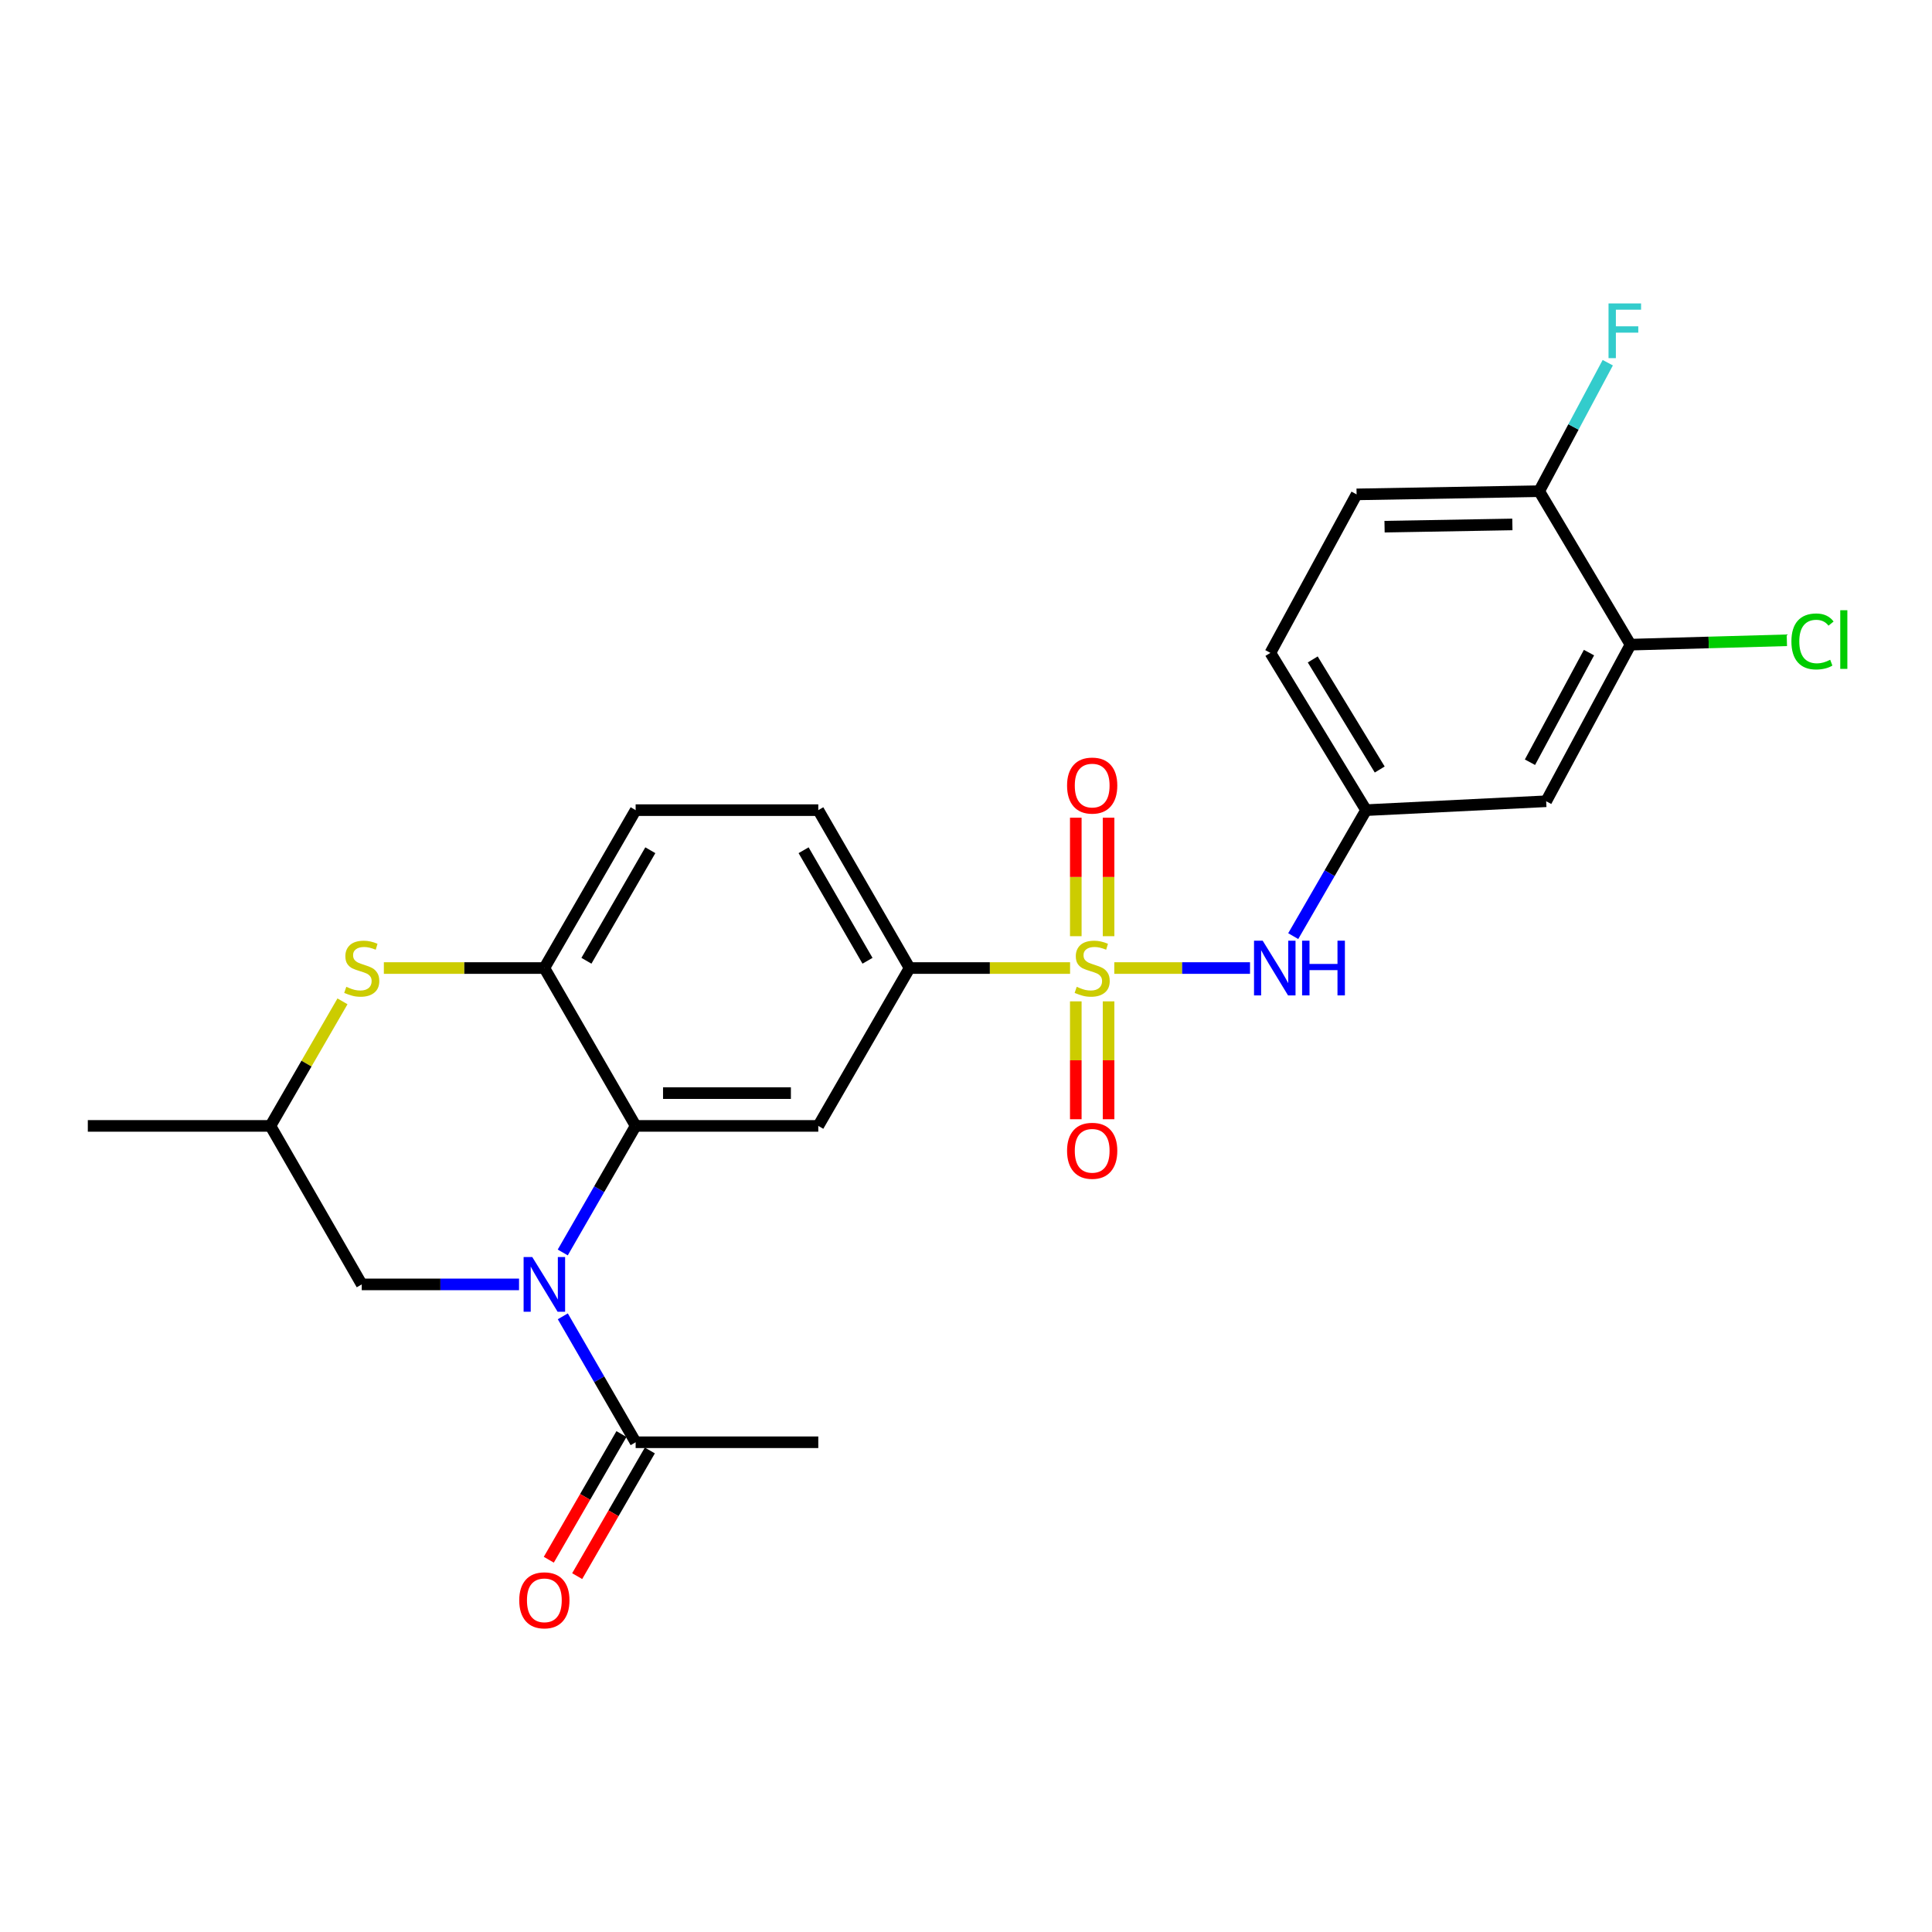 <?xml version='1.0' encoding='iso-8859-1'?>
<svg version='1.1' baseProfile='full'
              xmlns='http://www.w3.org/2000/svg'
                      xmlns:rdkit='http://www.rdkit.org/xml'
                      xmlns:xlink='http://www.w3.org/1999/xlink'
                  xml:space='preserve'
width='1000px' height='1000px' viewBox='0 0 1000 1000'>
<!-- END OF HEADER -->
<rect style='opacity:1.0;fill:#FFFFFF;stroke:none' width='1000' height='1000' x='0' y='0'> </rect>
<path class='bond-3' d='M 553.868,501.056 L 512.331,501.056' style='fill:none;fill-rule:evenodd;stroke:#CCCC00;stroke-width:6px;stroke-linecap:butt;stroke-linejoin:miter;stroke-opacity:1' />
<path class='bond-3' d='M 512.331,501.056 L 470.793,501.056' style='fill:none;fill-rule:evenodd;stroke:#000000;stroke-width:6px;stroke-linecap:butt;stroke-linejoin:miter;stroke-opacity:1' />
<path class='bond-6' d='M 576.754,501.056 L 611.878,501.056' style='fill:none;fill-rule:evenodd;stroke:#CCCC00;stroke-width:6px;stroke-linecap:butt;stroke-linejoin:miter;stroke-opacity:1' />
<path class='bond-6' d='M 611.878,501.056 L 647.003,501.056' style='fill:none;fill-rule:evenodd;stroke:#0000FF;stroke-width:6px;stroke-linecap:butt;stroke-linejoin:miter;stroke-opacity:1' />
<path class='bond-9' d='M 556.828,518.299 L 556.828,548.806' style='fill:none;fill-rule:evenodd;stroke:#CCCC00;stroke-width:6px;stroke-linecap:butt;stroke-linejoin:miter;stroke-opacity:1' />
<path class='bond-9' d='M 556.828,548.806 L 556.828,579.313' style='fill:none;fill-rule:evenodd;stroke:#FF0000;stroke-width:6px;stroke-linecap:butt;stroke-linejoin:miter;stroke-opacity:1' />
<path class='bond-9' d='M 573.794,518.299 L 573.794,548.806' style='fill:none;fill-rule:evenodd;stroke:#CCCC00;stroke-width:6px;stroke-linecap:butt;stroke-linejoin:miter;stroke-opacity:1' />
<path class='bond-9' d='M 573.794,548.806 L 573.794,579.313' style='fill:none;fill-rule:evenodd;stroke:#FF0000;stroke-width:6px;stroke-linecap:butt;stroke-linejoin:miter;stroke-opacity:1' />
<path class='bond-10' d='M 573.794,484.573 L 573.794,453.907' style='fill:none;fill-rule:evenodd;stroke:#CCCC00;stroke-width:6px;stroke-linecap:butt;stroke-linejoin:miter;stroke-opacity:1' />
<path class='bond-10' d='M 573.794,453.907 L 573.794,423.24' style='fill:none;fill-rule:evenodd;stroke:#FF0000;stroke-width:6px;stroke-linecap:butt;stroke-linejoin:miter;stroke-opacity:1' />
<path class='bond-10' d='M 556.828,484.573 L 556.828,453.907' style='fill:none;fill-rule:evenodd;stroke:#CCCC00;stroke-width:6px;stroke-linecap:butt;stroke-linejoin:miter;stroke-opacity:1' />
<path class='bond-10' d='M 556.828,453.907 L 556.828,423.24' style='fill:none;fill-rule:evenodd;stroke:#FF0000;stroke-width:6px;stroke-linecap:butt;stroke-linejoin:miter;stroke-opacity:1' />
<path class='bond-0' d='M 291.277,648.277 L 310.142,615.521' style='fill:none;fill-rule:evenodd;stroke:#0000FF;stroke-width:6px;stroke-linecap:butt;stroke-linejoin:miter;stroke-opacity:1' />
<path class='bond-0' d='M 310.142,615.521 L 329.008,582.765' style='fill:none;fill-rule:evenodd;stroke:#000000;stroke-width:6px;stroke-linecap:butt;stroke-linejoin:miter;stroke-opacity:1' />
<path class='bond-7' d='M 291.311,681.323 L 310.159,713.918' style='fill:none;fill-rule:evenodd;stroke:#0000FF;stroke-width:6px;stroke-linecap:butt;stroke-linejoin:miter;stroke-opacity:1' />
<path class='bond-7' d='M 310.159,713.918 L 329.008,746.512' style='fill:none;fill-rule:evenodd;stroke:#000000;stroke-width:6px;stroke-linecap:butt;stroke-linejoin:miter;stroke-opacity:1' />
<path class='bond-8' d='M 268.655,664.803 L 227.948,664.803' style='fill:none;fill-rule:evenodd;stroke:#0000FF;stroke-width:6px;stroke-linecap:butt;stroke-linejoin:miter;stroke-opacity:1' />
<path class='bond-8' d='M 227.948,664.803 L 187.24,664.803' style='fill:none;fill-rule:evenodd;stroke:#000000;stroke-width:6px;stroke-linecap:butt;stroke-linejoin:miter;stroke-opacity:1' />
<path class='bond-1' d='M 329.008,582.765 L 423.544,582.765' style='fill:none;fill-rule:evenodd;stroke:#000000;stroke-width:6px;stroke-linecap:butt;stroke-linejoin:miter;stroke-opacity:1' />
<path class='bond-1' d='M 343.188,565.799 L 409.364,565.799' style='fill:none;fill-rule:evenodd;stroke:#000000;stroke-width:6px;stroke-linecap:butt;stroke-linejoin:miter;stroke-opacity:1' />
<path class='bond-25' d='M 329.008,582.765 L 281.758,501.056' style='fill:none;fill-rule:evenodd;stroke:#000000;stroke-width:6px;stroke-linecap:butt;stroke-linejoin:miter;stroke-opacity:1' />
<path class='bond-2' d='M 423.544,582.765 L 470.793,501.056' style='fill:none;fill-rule:evenodd;stroke:#000000;stroke-width:6px;stroke-linecap:butt;stroke-linejoin:miter;stroke-opacity:1' />
<path class='bond-18' d='M 470.793,501.056 L 423.544,419.329' style='fill:none;fill-rule:evenodd;stroke:#000000;stroke-width:6px;stroke-linecap:butt;stroke-linejoin:miter;stroke-opacity:1' />
<path class='bond-18' d='M 449.018,497.289 L 415.944,440.079' style='fill:none;fill-rule:evenodd;stroke:#000000;stroke-width:6px;stroke-linecap:butt;stroke-linejoin:miter;stroke-opacity:1' />
<path class='bond-4' d='M 281.758,501.056 L 329.008,419.329' style='fill:none;fill-rule:evenodd;stroke:#000000;stroke-width:6px;stroke-linecap:butt;stroke-linejoin:miter;stroke-opacity:1' />
<path class='bond-4' d='M 303.533,497.289 L 336.608,440.079' style='fill:none;fill-rule:evenodd;stroke:#000000;stroke-width:6px;stroke-linecap:butt;stroke-linejoin:miter;stroke-opacity:1' />
<path class='bond-5' d='M 281.758,501.056 L 240.221,501.056' style='fill:none;fill-rule:evenodd;stroke:#000000;stroke-width:6px;stroke-linecap:butt;stroke-linejoin:miter;stroke-opacity:1' />
<path class='bond-5' d='M 240.221,501.056 L 198.683,501.056' style='fill:none;fill-rule:evenodd;stroke:#CCCC00;stroke-width:6px;stroke-linecap:butt;stroke-linejoin:miter;stroke-opacity:1' />
<path class='bond-14' d='M 177.267,518.296 L 158.62,550.531' style='fill:none;fill-rule:evenodd;stroke:#CCCC00;stroke-width:6px;stroke-linecap:butt;stroke-linejoin:miter;stroke-opacity:1' />
<path class='bond-14' d='M 158.62,550.531 L 139.972,582.765' style='fill:none;fill-rule:evenodd;stroke:#000000;stroke-width:6px;stroke-linecap:butt;stroke-linejoin:miter;stroke-opacity:1' />
<path class='bond-13' d='M 669.372,484.536 L 688.225,451.933' style='fill:none;fill-rule:evenodd;stroke:#0000FF;stroke-width:6px;stroke-linecap:butt;stroke-linejoin:miter;stroke-opacity:1' />
<path class='bond-13' d='M 688.225,451.933 L 707.078,419.329' style='fill:none;fill-rule:evenodd;stroke:#000000;stroke-width:6px;stroke-linecap:butt;stroke-linejoin:miter;stroke-opacity:1' />
<path class='bond-17' d='M 321.664,742.266 L 302.861,774.79' style='fill:none;fill-rule:evenodd;stroke:#000000;stroke-width:6px;stroke-linecap:butt;stroke-linejoin:miter;stroke-opacity:1' />
<path class='bond-17' d='M 302.861,774.79 L 284.058,807.314' style='fill:none;fill-rule:evenodd;stroke:#FF0000;stroke-width:6px;stroke-linecap:butt;stroke-linejoin:miter;stroke-opacity:1' />
<path class='bond-17' d='M 336.351,750.758 L 317.548,783.281' style='fill:none;fill-rule:evenodd;stroke:#000000;stroke-width:6px;stroke-linecap:butt;stroke-linejoin:miter;stroke-opacity:1' />
<path class='bond-17' d='M 317.548,783.281 L 298.745,815.805' style='fill:none;fill-rule:evenodd;stroke:#FF0000;stroke-width:6px;stroke-linecap:butt;stroke-linejoin:miter;stroke-opacity:1' />
<path class='bond-23' d='M 329.008,746.512 L 423.544,746.512' style='fill:none;fill-rule:evenodd;stroke:#000000;stroke-width:6px;stroke-linecap:butt;stroke-linejoin:miter;stroke-opacity:1' />
<path class='bond-27' d='M 187.24,664.803 L 139.972,582.765' style='fill:none;fill-rule:evenodd;stroke:#000000;stroke-width:6px;stroke-linecap:butt;stroke-linejoin:miter;stroke-opacity:1' />
<path class='bond-11' d='M 843.944,333.671 L 800.295,414.729' style='fill:none;fill-rule:evenodd;stroke:#000000;stroke-width:6px;stroke-linecap:butt;stroke-linejoin:miter;stroke-opacity:1' />
<path class='bond-11' d='M 822.459,337.786 L 791.905,394.527' style='fill:none;fill-rule:evenodd;stroke:#000000;stroke-width:6px;stroke-linecap:butt;stroke-linejoin:miter;stroke-opacity:1' />
<path class='bond-20' d='M 843.944,333.671 L 884.409,332.538' style='fill:none;fill-rule:evenodd;stroke:#000000;stroke-width:6px;stroke-linecap:butt;stroke-linejoin:miter;stroke-opacity:1' />
<path class='bond-20' d='M 884.409,332.538 L 924.875,331.404' style='fill:none;fill-rule:evenodd;stroke:#00CC00;stroke-width:6px;stroke-linecap:butt;stroke-linejoin:miter;stroke-opacity:1' />
<path class='bond-26' d='M 843.944,333.671 L 796.685,254.234' style='fill:none;fill-rule:evenodd;stroke:#000000;stroke-width:6px;stroke-linecap:butt;stroke-linejoin:miter;stroke-opacity:1' />
<path class='bond-12' d='M 800.295,414.729 L 707.078,419.329' style='fill:none;fill-rule:evenodd;stroke:#000000;stroke-width:6px;stroke-linecap:butt;stroke-linejoin:miter;stroke-opacity:1' />
<path class='bond-21' d='M 707.078,419.329 L 657.548,337.931' style='fill:none;fill-rule:evenodd;stroke:#000000;stroke-width:6px;stroke-linecap:butt;stroke-linejoin:miter;stroke-opacity:1' />
<path class='bond-21' d='M 714.142,398.3 L 679.471,341.322' style='fill:none;fill-rule:evenodd;stroke:#000000;stroke-width:6px;stroke-linecap:butt;stroke-linejoin:miter;stroke-opacity:1' />
<path class='bond-24' d='M 139.972,582.765 L 45.455,582.765' style='fill:none;fill-rule:evenodd;stroke:#000000;stroke-width:6px;stroke-linecap:butt;stroke-linejoin:miter;stroke-opacity:1' />
<path class='bond-15' d='M 796.685,254.234 L 702.168,255.893' style='fill:none;fill-rule:evenodd;stroke:#000000;stroke-width:6px;stroke-linecap:butt;stroke-linejoin:miter;stroke-opacity:1' />
<path class='bond-15' d='M 782.805,271.446 L 716.643,272.607' style='fill:none;fill-rule:evenodd;stroke:#000000;stroke-width:6px;stroke-linecap:butt;stroke-linejoin:miter;stroke-opacity:1' />
<path class='bond-22' d='M 796.685,254.234 L 814.433,220.981' style='fill:none;fill-rule:evenodd;stroke:#000000;stroke-width:6px;stroke-linecap:butt;stroke-linejoin:miter;stroke-opacity:1' />
<path class='bond-22' d='M 814.433,220.981 L 832.181,187.728' style='fill:none;fill-rule:evenodd;stroke:#33CCCC;stroke-width:6px;stroke-linecap:butt;stroke-linejoin:miter;stroke-opacity:1' />
<path class='bond-16' d='M 329.008,419.329 L 423.544,419.329' style='fill:none;fill-rule:evenodd;stroke:#000000;stroke-width:6px;stroke-linecap:butt;stroke-linejoin:miter;stroke-opacity:1' />
<path class='bond-19' d='M 702.168,255.893 L 657.548,337.931' style='fill:none;fill-rule:evenodd;stroke:#000000;stroke-width:6px;stroke-linecap:butt;stroke-linejoin:miter;stroke-opacity:1' />
<path  class='atom-0' d='M 557.311 510.776
Q 557.631 510.896, 558.951 511.456
Q 560.271 512.016, 561.711 512.376
Q 563.191 512.696, 564.631 512.696
Q 567.311 512.696, 568.871 511.416
Q 570.431 510.096, 570.431 507.816
Q 570.431 506.256, 569.631 505.296
Q 568.871 504.336, 567.671 503.816
Q 566.471 503.296, 564.471 502.696
Q 561.951 501.936, 560.431 501.216
Q 558.951 500.496, 557.871 498.976
Q 556.831 497.456, 556.831 494.896
Q 556.831 491.336, 559.231 489.136
Q 561.671 486.936, 566.471 486.936
Q 569.751 486.936, 573.471 488.496
L 572.551 491.576
Q 569.151 490.176, 566.591 490.176
Q 563.831 490.176, 562.311 491.336
Q 560.791 492.456, 560.831 494.416
Q 560.831 495.936, 561.591 496.856
Q 562.391 497.776, 563.511 498.296
Q 564.671 498.816, 566.591 499.416
Q 569.151 500.216, 570.671 501.016
Q 572.191 501.816, 573.271 503.456
Q 574.391 505.056, 574.391 507.816
Q 574.391 511.736, 571.751 513.856
Q 569.151 515.936, 564.791 515.936
Q 562.271 515.936, 560.351 515.376
Q 558.471 514.856, 556.231 513.936
L 557.311 510.776
' fill='#CCCC00'/>
<path  class='atom-1' d='M 275.498 650.643
L 284.778 665.643
Q 285.698 667.123, 287.178 669.803
Q 288.658 672.483, 288.738 672.643
L 288.738 650.643
L 292.498 650.643
L 292.498 678.963
L 288.618 678.963
L 278.658 662.563
Q 277.498 660.643, 276.258 658.443
Q 275.058 656.243, 274.698 655.563
L 274.698 678.963
L 271.018 678.963
L 271.018 650.643
L 275.498 650.643
' fill='#0000FF'/>
<path  class='atom-6' d='M 179.24 510.776
Q 179.56 510.896, 180.88 511.456
Q 182.2 512.016, 183.64 512.376
Q 185.12 512.696, 186.56 512.696
Q 189.24 512.696, 190.8 511.416
Q 192.36 510.096, 192.36 507.816
Q 192.36 506.256, 191.56 505.296
Q 190.8 504.336, 189.6 503.816
Q 188.4 503.296, 186.4 502.696
Q 183.88 501.936, 182.36 501.216
Q 180.88 500.496, 179.8 498.976
Q 178.76 497.456, 178.76 494.896
Q 178.76 491.336, 181.16 489.136
Q 183.6 486.936, 188.4 486.936
Q 191.68 486.936, 195.4 488.496
L 194.48 491.576
Q 191.08 490.176, 188.52 490.176
Q 185.76 490.176, 184.24 491.336
Q 182.72 492.456, 182.76 494.416
Q 182.76 495.936, 183.52 496.856
Q 184.32 497.776, 185.44 498.296
Q 186.6 498.816, 188.52 499.416
Q 191.08 500.216, 192.6 501.016
Q 194.12 501.816, 195.2 503.456
Q 196.32 505.056, 196.32 507.816
Q 196.32 511.736, 193.68 513.856
Q 191.08 515.936, 186.72 515.936
Q 184.2 515.936, 182.28 515.376
Q 180.4 514.856, 178.16 513.936
L 179.24 510.776
' fill='#CCCC00'/>
<path  class='atom-7' d='M 653.559 486.896
L 662.839 501.896
Q 663.759 503.376, 665.239 506.056
Q 666.719 508.736, 666.799 508.896
L 666.799 486.896
L 670.559 486.896
L 670.559 515.216
L 666.679 515.216
L 656.719 498.816
Q 655.559 496.896, 654.319 494.696
Q 653.119 492.496, 652.759 491.816
L 652.759 515.216
L 649.079 515.216
L 649.079 486.896
L 653.559 486.896
' fill='#0000FF'/>
<path  class='atom-7' d='M 673.959 486.896
L 677.799 486.896
L 677.799 498.936
L 692.279 498.936
L 692.279 486.896
L 696.119 486.896
L 696.119 515.216
L 692.279 515.216
L 692.279 502.136
L 677.799 502.136
L 677.799 515.216
L 673.959 515.216
L 673.959 486.896
' fill='#0000FF'/>
<path  class='atom-10' d='M 552.311 595.645
Q 552.311 588.845, 555.671 585.045
Q 559.031 581.245, 565.311 581.245
Q 571.591 581.245, 574.951 585.045
Q 578.311 588.845, 578.311 595.645
Q 578.311 602.525, 574.911 606.445
Q 571.511 610.325, 565.311 610.325
Q 559.071 610.325, 555.671 606.445
Q 552.311 602.565, 552.311 595.645
M 565.311 607.125
Q 569.631 607.125, 571.951 604.245
Q 574.311 601.325, 574.311 595.645
Q 574.311 590.085, 571.951 587.285
Q 569.631 584.445, 565.311 584.445
Q 560.991 584.445, 558.631 587.245
Q 556.311 590.045, 556.311 595.645
Q 556.311 601.365, 558.631 604.245
Q 560.991 607.125, 565.311 607.125
' fill='#FF0000'/>
<path  class='atom-11' d='M 552.311 406.609
Q 552.311 399.809, 555.671 396.009
Q 559.031 392.209, 565.311 392.209
Q 571.591 392.209, 574.951 396.009
Q 578.311 399.809, 578.311 406.609
Q 578.311 413.489, 574.911 417.409
Q 571.511 421.289, 565.311 421.289
Q 559.071 421.289, 555.671 417.409
Q 552.311 413.529, 552.311 406.609
M 565.311 418.089
Q 569.631 418.089, 571.951 415.209
Q 574.311 412.289, 574.311 406.609
Q 574.311 401.049, 571.951 398.249
Q 569.631 395.409, 565.311 395.409
Q 560.991 395.409, 558.631 398.209
Q 556.311 401.009, 556.311 406.609
Q 556.311 412.329, 558.631 415.209
Q 560.991 418.089, 565.311 418.089
' fill='#FF0000'/>
<path  class='atom-18' d='M 268.758 828.319
Q 268.758 821.519, 272.118 817.719
Q 275.478 813.919, 281.758 813.919
Q 288.038 813.919, 291.398 817.719
Q 294.758 821.519, 294.758 828.319
Q 294.758 835.199, 291.358 839.119
Q 287.958 842.999, 281.758 842.999
Q 275.518 842.999, 272.118 839.119
Q 268.758 835.239, 268.758 828.319
M 281.758 839.799
Q 286.078 839.799, 288.398 836.919
Q 290.758 833.999, 290.758 828.319
Q 290.758 822.759, 288.398 819.959
Q 286.078 817.119, 281.758 817.119
Q 277.438 817.119, 275.078 819.919
Q 272.758 822.719, 272.758 828.319
Q 272.758 834.039, 275.078 836.919
Q 277.438 839.799, 281.758 839.799
' fill='#FF0000'/>
<path  class='atom-21' d='M 927.231 332.012
Q 927.231 324.972, 930.511 321.292
Q 933.831 317.572, 940.111 317.572
Q 945.951 317.572, 949.071 321.692
L 946.431 323.852
Q 944.151 320.852, 940.111 320.852
Q 935.831 320.852, 933.551 323.732
Q 931.311 326.572, 931.311 332.012
Q 931.311 337.612, 933.631 340.492
Q 935.991 343.372, 940.551 343.372
Q 943.671 343.372, 947.311 341.492
L 948.431 344.492
Q 946.951 345.452, 944.711 346.012
Q 942.471 346.572, 939.991 346.572
Q 933.831 346.572, 930.511 342.812
Q 927.231 339.052, 927.231 332.012
' fill='#00CC00'/>
<path  class='atom-21' d='M 952.511 315.852
L 956.191 315.852
L 956.191 346.212
L 952.511 346.212
L 952.511 315.852
' fill='#00CC00'/>
<path  class='atom-23' d='M 832.574 157.055
L 849.414 157.055
L 849.414 160.295
L 836.374 160.295
L 836.374 168.895
L 847.974 168.895
L 847.974 172.175
L 836.374 172.175
L 836.374 185.375
L 832.574 185.375
L 832.574 157.055
' fill='#33CCCC'/>
</svg>
